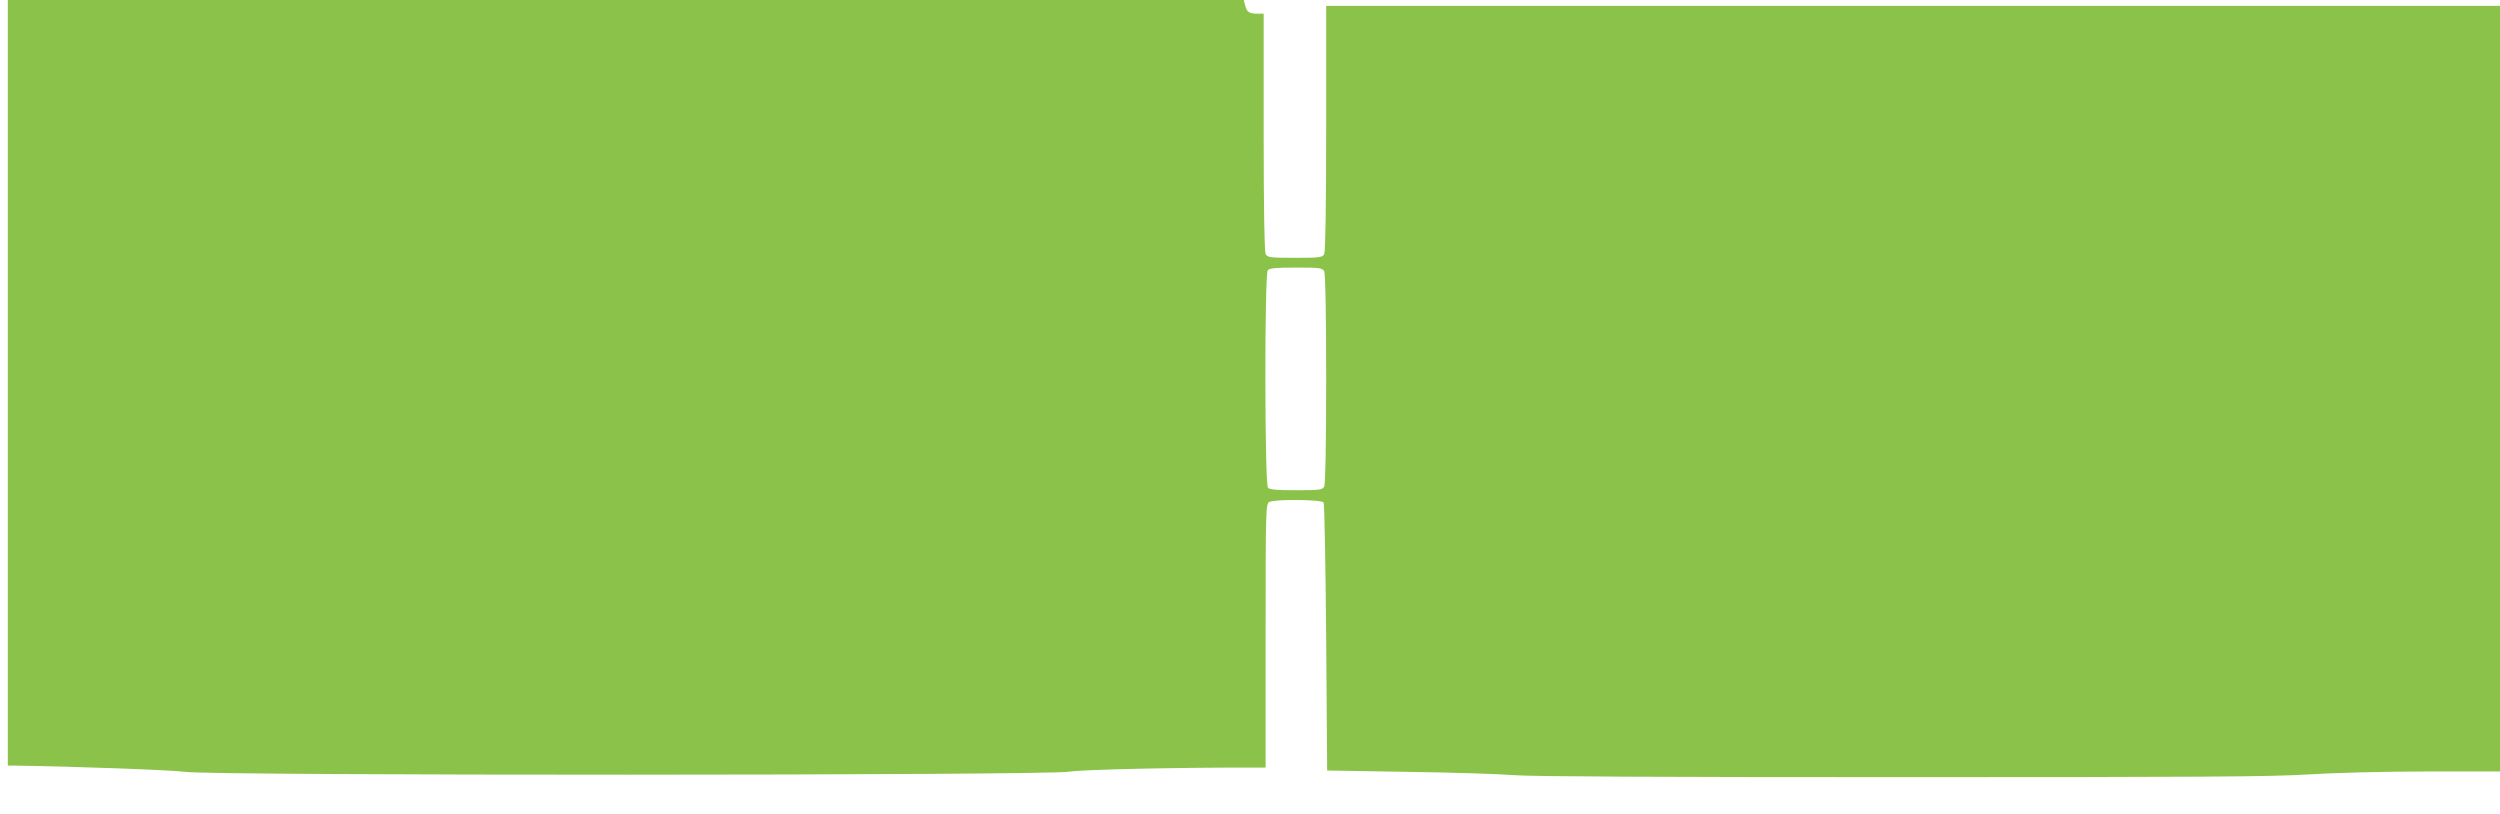 <?xml version="1.0" standalone="no"?>
<!DOCTYPE svg PUBLIC "-//W3C//DTD SVG 20010904//EN"
 "http://www.w3.org/TR/2001/REC-SVG-20010904/DTD/svg10.dtd">
<svg version="1.0" xmlns="http://www.w3.org/2000/svg"
 width="1280pt" height="417pt" viewBox="0 0 1280 417"
 preserveAspectRatio="xMidYMid meet">
<g transform="translate(0,417) scale(0.1,-0.1)"
fill="#8bc34a" stroke="none">
<path d="M40 2210 l0 -1960 38 0 c291 -4 798 -22 872 -32 143 -20 4410 -19
4525 1 67 11 561 22 953 21 l52 0 0 675 c0 656 1 675 19 685 29 15 268 13 278
-3 4 -6 10 -318 13 -692 l5 -680 415 -7 c228 -3 474 -11 545 -17 86 -7 758
-10 1985 -10 1507 0 1897 2 2080 14 128 8 387 15 603 15 l377 0 0 1960 0 1960
-3005 0 -3005 0 0 -626 c0 -412 -4 -632 -10 -645 -10 -17 -23 -19 -150 -19
-127 0 -140 2 -150 19 -6 13 -10 227 -10 625 l0 606 -32 0 c-42 0 -55 9 -63
43 l-7 27 -3164 0 -3164 0 0 -1960z m6740 571 c6 -13 10 -204 10 -551 0 -347
-4 -538 -10 -551 -10 -17 -22 -19 -144 -19 -98 0 -136 3 -144 13 -17 20 -18
1093 -1 1113 9 11 41 14 145 14 122 0 134 -2 144 -19z"/>
</g>
</svg>
